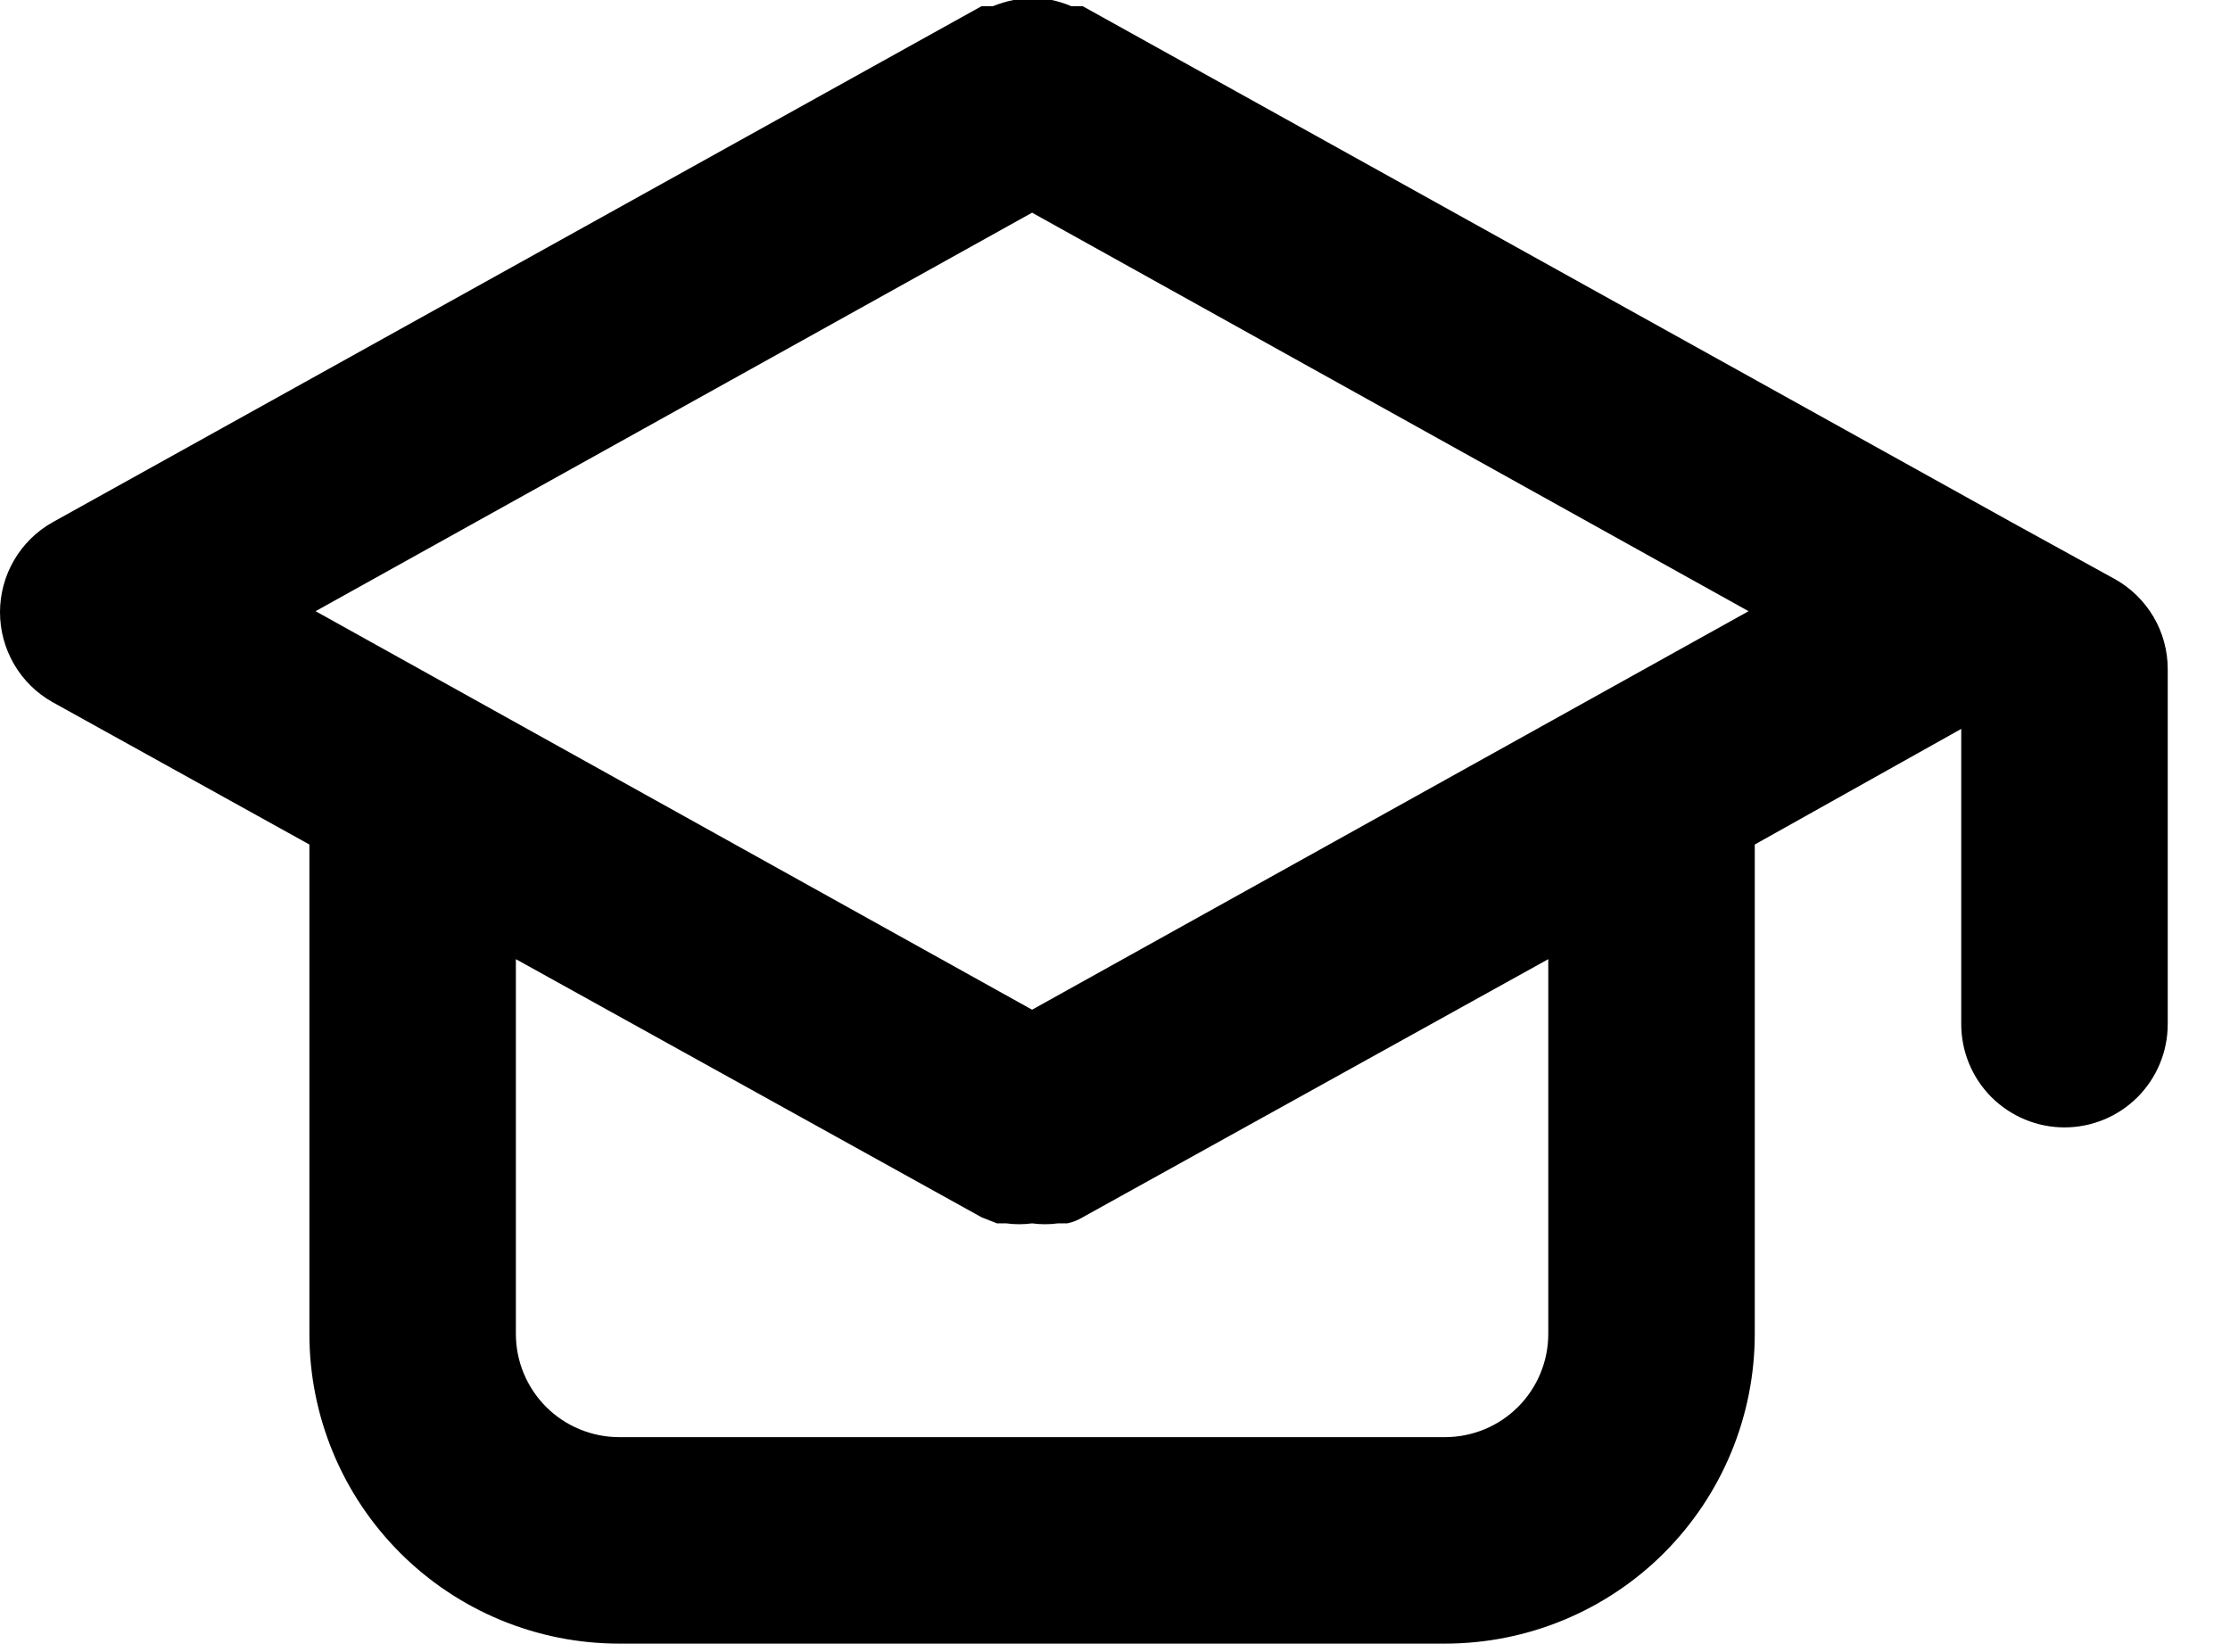 <svg width="27" height="20" viewBox="0 0 27 20" fill="none" xmlns="http://www.w3.org/2000/svg">
<path d="M25.609 7.013L24.359 6.325L13.109 0.075H12.971C12.895 0.043 12.815 0.017 12.734 0H12.496H12.271C12.186 0.017 12.102 0.043 12.021 0.075H11.884L0.634 6.325C0.441 6.434 0.281 6.592 0.17 6.783C0.059 6.974 0 7.191 0 7.412C0 7.634 0.059 7.851 0.17 8.042C0.281 8.233 0.441 8.391 0.634 8.5L3.746 10.225V16.15C3.746 17.145 4.141 18.098 4.845 18.802C5.548 19.505 6.502 19.9 7.496 19.9H17.496C18.491 19.9 19.445 19.505 20.148 18.802C20.851 18.098 21.246 17.145 21.246 16.15V10.225L23.746 8.825V12.4C23.746 12.732 23.878 13.05 24.112 13.284C24.347 13.518 24.665 13.65 24.996 13.65C25.328 13.65 25.646 13.518 25.88 13.284C26.114 13.05 26.246 12.732 26.246 12.4V8.1C26.246 7.879 26.187 7.661 26.075 7.47C25.962 7.279 25.802 7.121 25.609 7.013V7.013ZM18.746 16.15C18.746 16.482 18.614 16.799 18.38 17.034C18.146 17.268 17.828 17.4 17.496 17.4H7.496C7.165 17.4 6.847 17.268 6.612 17.034C6.378 16.799 6.246 16.482 6.246 16.15V11.613L11.884 14.738L12.071 14.812H12.184C12.287 14.826 12.392 14.826 12.496 14.812C12.6 14.826 12.705 14.826 12.809 14.812H12.921C12.988 14.799 13.051 14.773 13.109 14.738L18.746 11.613V16.15ZM12.496 12.225L3.821 7.4L12.496 2.575L21.171 7.4L12.496 12.225Z" fill="black"/>
</svg>
